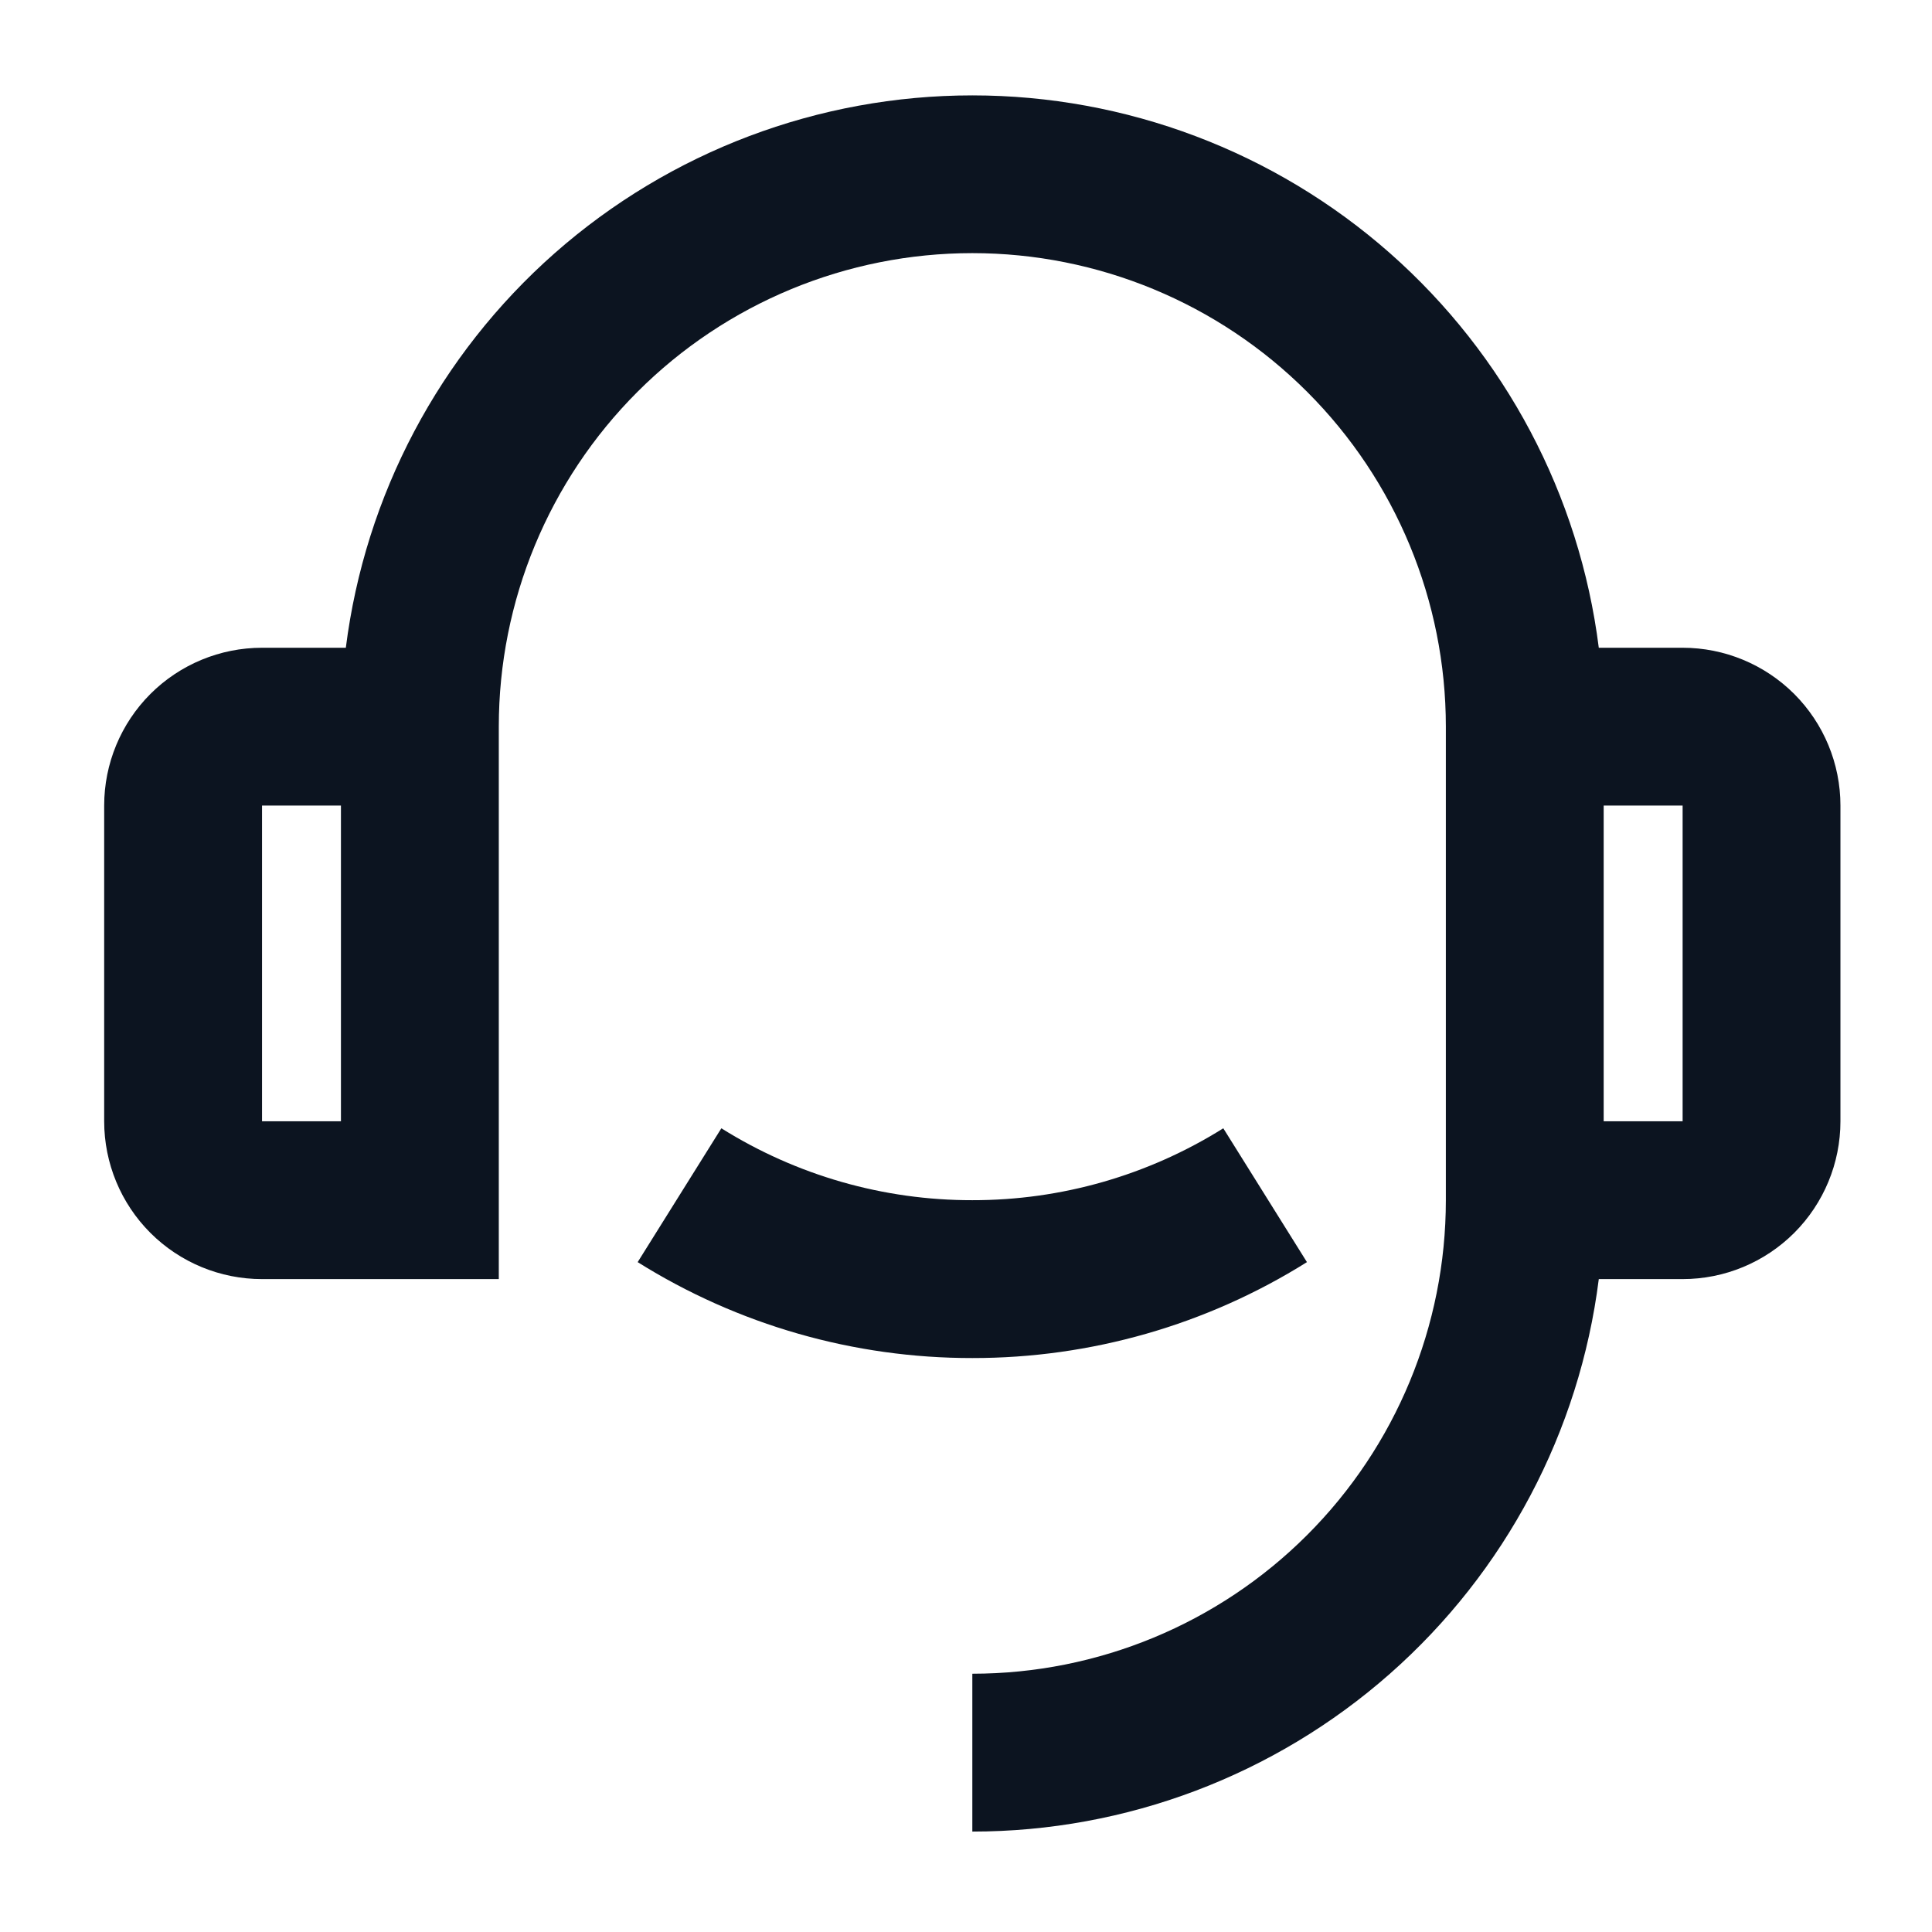 <svg width="51" height="51" viewBox="0 0 51 51" fill="none" xmlns="http://www.w3.org/2000/svg">
<g clip-path="url(#clip0_2032_1967)">
<path d="M42.204 17.099H44.417C45.522 17.099 46.581 17.538 47.363 18.319C48.144 19.101 48.583 20.16 48.583 21.265V29.599C48.583 30.704 48.144 31.764 47.363 32.545C46.581 33.326 45.522 33.765 44.417 33.765H42.204C41.696 37.793 39.736 41.497 36.691 44.182C33.646 46.867 29.726 48.349 25.667 48.349V44.182C28.982 44.182 32.161 42.865 34.505 40.521C36.85 38.177 38.167 34.997 38.167 31.682V19.182C38.167 15.867 36.85 12.687 34.505 10.343C32.161 7.999 28.982 6.682 25.667 6.682C22.352 6.682 19.172 7.999 16.828 10.343C14.484 12.687 13.167 15.867 13.167 19.182V33.765H6.917C5.812 33.765 4.752 33.326 3.97 32.545C3.189 31.764 2.75 30.704 2.75 29.599V21.265C2.75 20.16 3.189 19.101 3.97 18.319C4.752 17.538 5.812 17.099 6.917 17.099H9.129C9.638 13.071 11.598 9.368 14.643 6.683C17.688 3.999 21.607 2.518 25.667 2.518C29.726 2.518 33.646 3.999 36.691 6.683C39.735 9.368 41.696 13.071 42.204 17.099ZM6.917 21.265V29.599H9V21.265H6.917ZM42.333 21.265V29.599H44.417V21.265H42.333ZM16.833 33.317L19.042 29.784C21.027 31.028 23.324 31.686 25.667 31.682C28.01 31.686 30.306 31.028 32.292 29.784L34.5 33.317C31.853 34.976 28.791 35.853 25.667 35.849C22.543 35.853 19.481 34.976 16.833 33.317Z" fill="#0C1420"/>
</g>
<defs>
<clipPath id="clip0_2032_1967">
<rect width="50" height="50" fill="white" transform="translate(0.667 0.432)"/>
</clipPath>
</defs>
</svg>
